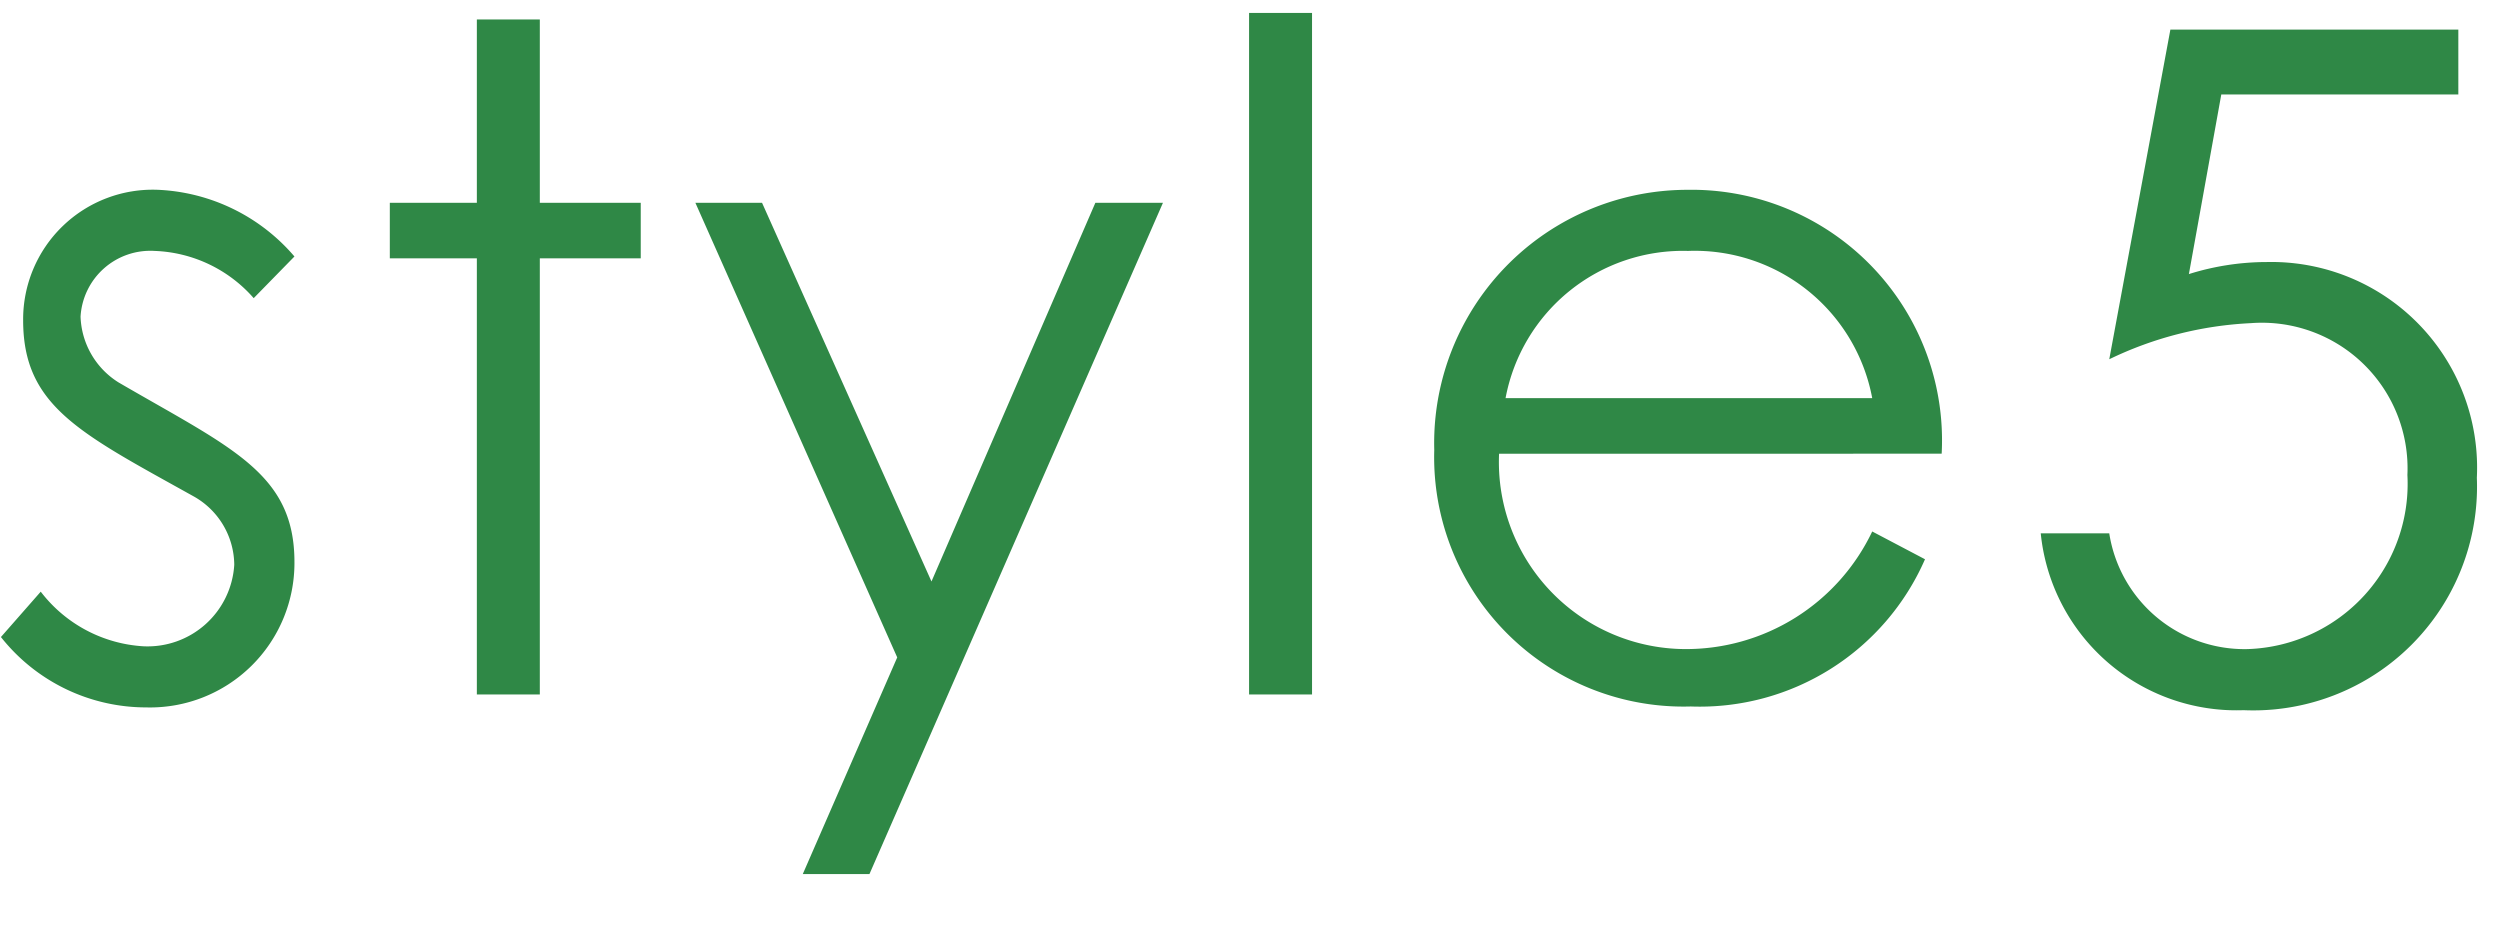 <svg xmlns="http://www.w3.org/2000/svg" xmlns:xlink="http://www.w3.org/1999/xlink" width="27" height="10" viewBox="0 0 27 10">
  <defs>
    <clipPath id="clip-path">
      <rect id="長方形_179" data-name="長方形 179" width="27" height="10" transform="translate(-1534 3852)" fill="none"/>
    </clipPath>
  </defs>
  <g id="txt_co_basic_05_pc" transform="translate(1534 -3852)" clip-path="url(#clip-path)">
    <path id="txt_co_basic_05_pc-2" data-name="txt_co_basic_05_pc" d="M.26-.62A2,2,0,0,0,1.83.14a1.56,1.56,0,0,0,1.6-1.57c0-.96-.68-1.23-1.9-1.94a.872.872,0,0,1-.41-.71.755.755,0,0,1,.8-.71,1.492,1.492,0,0,1,1.07.51l.44-.45a2.057,2.057,0,0,0-1.47-.72A1.4,1.4,0,0,0,.5-4.04c0,.93.62,1.22,1.84,1.9a.854.854,0,0,1,.44.74.938.938,0,0,1-.98.88A1.509,1.509,0,0,1,.69-1.11ZM5.4-5.31H4.46v.6H5.4V0h.68V-4.71H7.17v-.6H6.08V-7.29H5.4ZM9.94-.4,8.92,1.94h.72l3.17-7.25h-.73L10.31-1.22,8.48-5.31H7.76Zm3.8.4h.68V-7.36h-.68Zm7.48-2.6a2.706,2.706,0,0,0-2.75-2.85,2.736,2.736,0,0,0-2.73,2.81A2.693,2.693,0,0,0,18.51.13a2.655,2.655,0,0,0,2.53-1.59l-.57-.3A2.228,2.228,0,0,1,18.44-.49a2.02,2.02,0,0,1-2-2.11Zm-4.71-.6a1.949,1.949,0,0,1,1.97-1.59A1.95,1.95,0,0,1,20.47-3.2Zm7.18-3.98-.66,3.56a3.93,3.93,0,0,1,1.53-.39,1.573,1.573,0,0,1,1.69,1.64A1.786,1.786,0,0,1,24.53-.49a1.478,1.478,0,0,1-1.5-1.25h-.74A2.124,2.124,0,0,0,24.48.17,2.417,2.417,0,0,0,27-2.34a2.222,2.222,0,0,0-2.27-2.33,2.817,2.817,0,0,0-.84.13l.35-1.94H26.8v-.7Z" transform="translate(-1534.25 3859.5)" fill="#2f8846"/>
  </g>
</svg>
